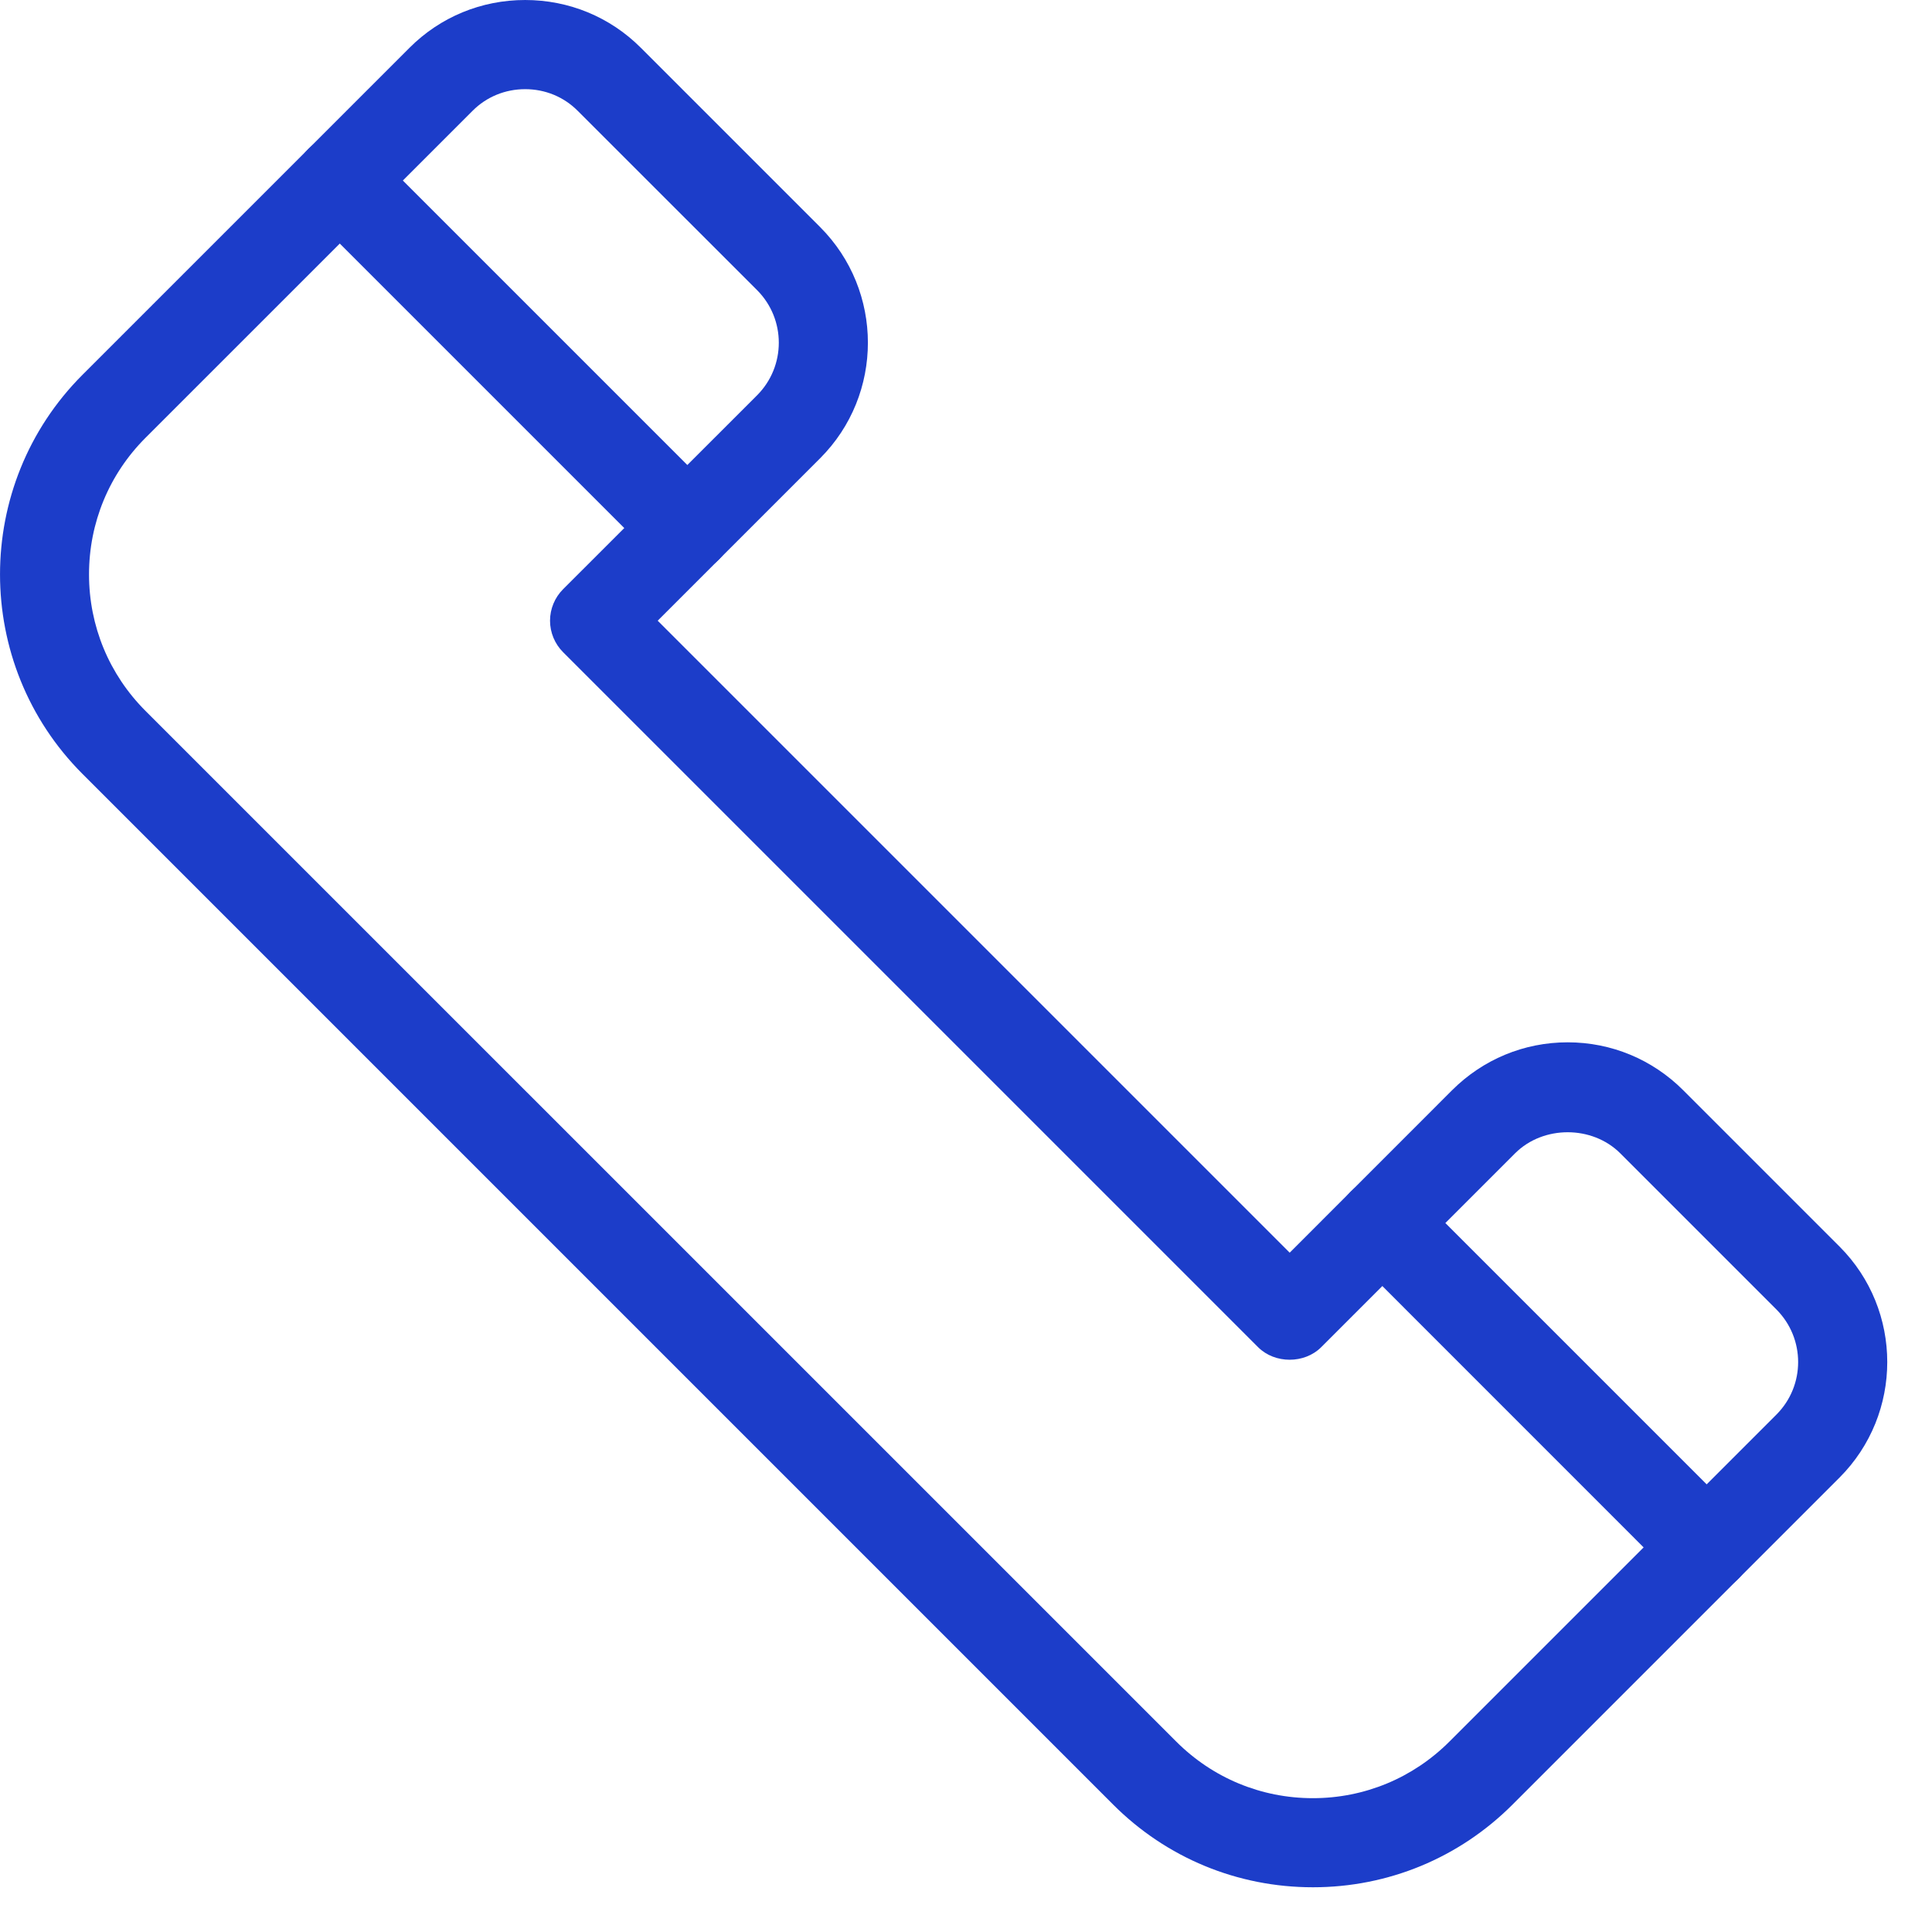<?xml version="1.0" encoding="UTF-8" standalone="no"?><!DOCTYPE svg PUBLIC "-//W3C//DTD SVG 1.1//EN" "http://www.w3.org/Graphics/SVG/1.1/DTD/svg11.dtd"><svg width="100%" height="100%" viewBox="0 0 26 26" version="1.1" xmlns="http://www.w3.org/2000/svg" xmlns:xlink="http://www.w3.org/1999/xlink" xml:space="preserve" xmlns:serif="http://www.serif.com/" style="fill-rule:evenodd;clip-rule:evenodd;stroke-linejoin:round;stroke-miterlimit:2;"><g><path d="M9.25,7.706c-0.154,-0 -0.307,-0.059 -0.425,-0.176l-4.676,-4.676c-0.234,-0.235 -0.234,-0.615 0,-0.849c0.234,-0.234 0.614,-0.234 0.848,0l4.677,4.677c0.234,0.234 0.234,0.614 -0,0.848c-0.117,0.117 -0.271,0.176 -0.424,0.176Z" style="fill:#1c3dc9;fill-rule:nonzero;"/><path d="M22.967,21.424c-0.153,-0 -0.307,-0.059 -0.424,-0.176l-4.364,-4.365c-0.235,-0.234 -0.235,-0.614 -0,-0.848c0.234,-0.234 0.614,-0.234 0.848,0l4.365,4.365c0.234,0.234 0.234,0.614 -0,0.848c-0.118,0.117 -0.271,0.176 -0.425,0.176Z" style="fill:#1c3dc9;fill-rule:nonzero;"/><path d="M17.668,25.398c-1.015,0 -1.97,-0.395 -2.687,-1.112l-13.87,-13.87c-1.481,-1.481 -1.481,-3.892 0,-5.373l4.401,-4.401c0.414,-0.414 0.966,-0.642 1.555,-0.642c0.589,-0 1.142,0.228 1.556,0.642l2.414,2.414c0.857,0.858 0.857,2.254 -0,3.111l-2.186,2.186l8.505,8.505l2.185,-2.186c0.416,-0.415 0.968,-0.645 1.556,-0.645c0.588,0 1.14,0.23 1.555,0.645l2.103,2.103c0.857,0.857 0.857,2.252 -0,3.11l-4.401,4.401c-0.717,0.717 -1.672,1.112 -2.686,1.112Zm-10.601,-24.198c-0.268,0 -0.52,0.103 -0.707,0.291l-4.401,4.4c-0.491,0.491 -0.761,1.144 -0.761,1.839c0,0.694 0.27,1.347 0.761,1.838l13.87,13.869c0.491,0.491 1.144,0.762 1.839,0.762c0.694,-0 1.347,-0.271 1.838,-0.762l4.4,-4.4c0.39,-0.39 0.39,-1.024 0,-1.415l-2.102,-2.102c-0.378,-0.377 -1.036,-0.377 -1.414,0l-2.61,2.61c-0.225,0.225 -0.624,0.225 -0.849,0l-9.353,-9.353c-0.112,-0.112 -0.176,-0.265 -0.176,-0.424c0,-0.159 0.064,-0.312 0.176,-0.424l2.611,-2.61c0.389,-0.39 0.389,-1.024 -0,-1.414l-2.415,-2.414c-0.187,-0.188 -0.438,-0.291 -0.707,-0.291Z" style="fill:#1c3dc9;"/></g></svg>